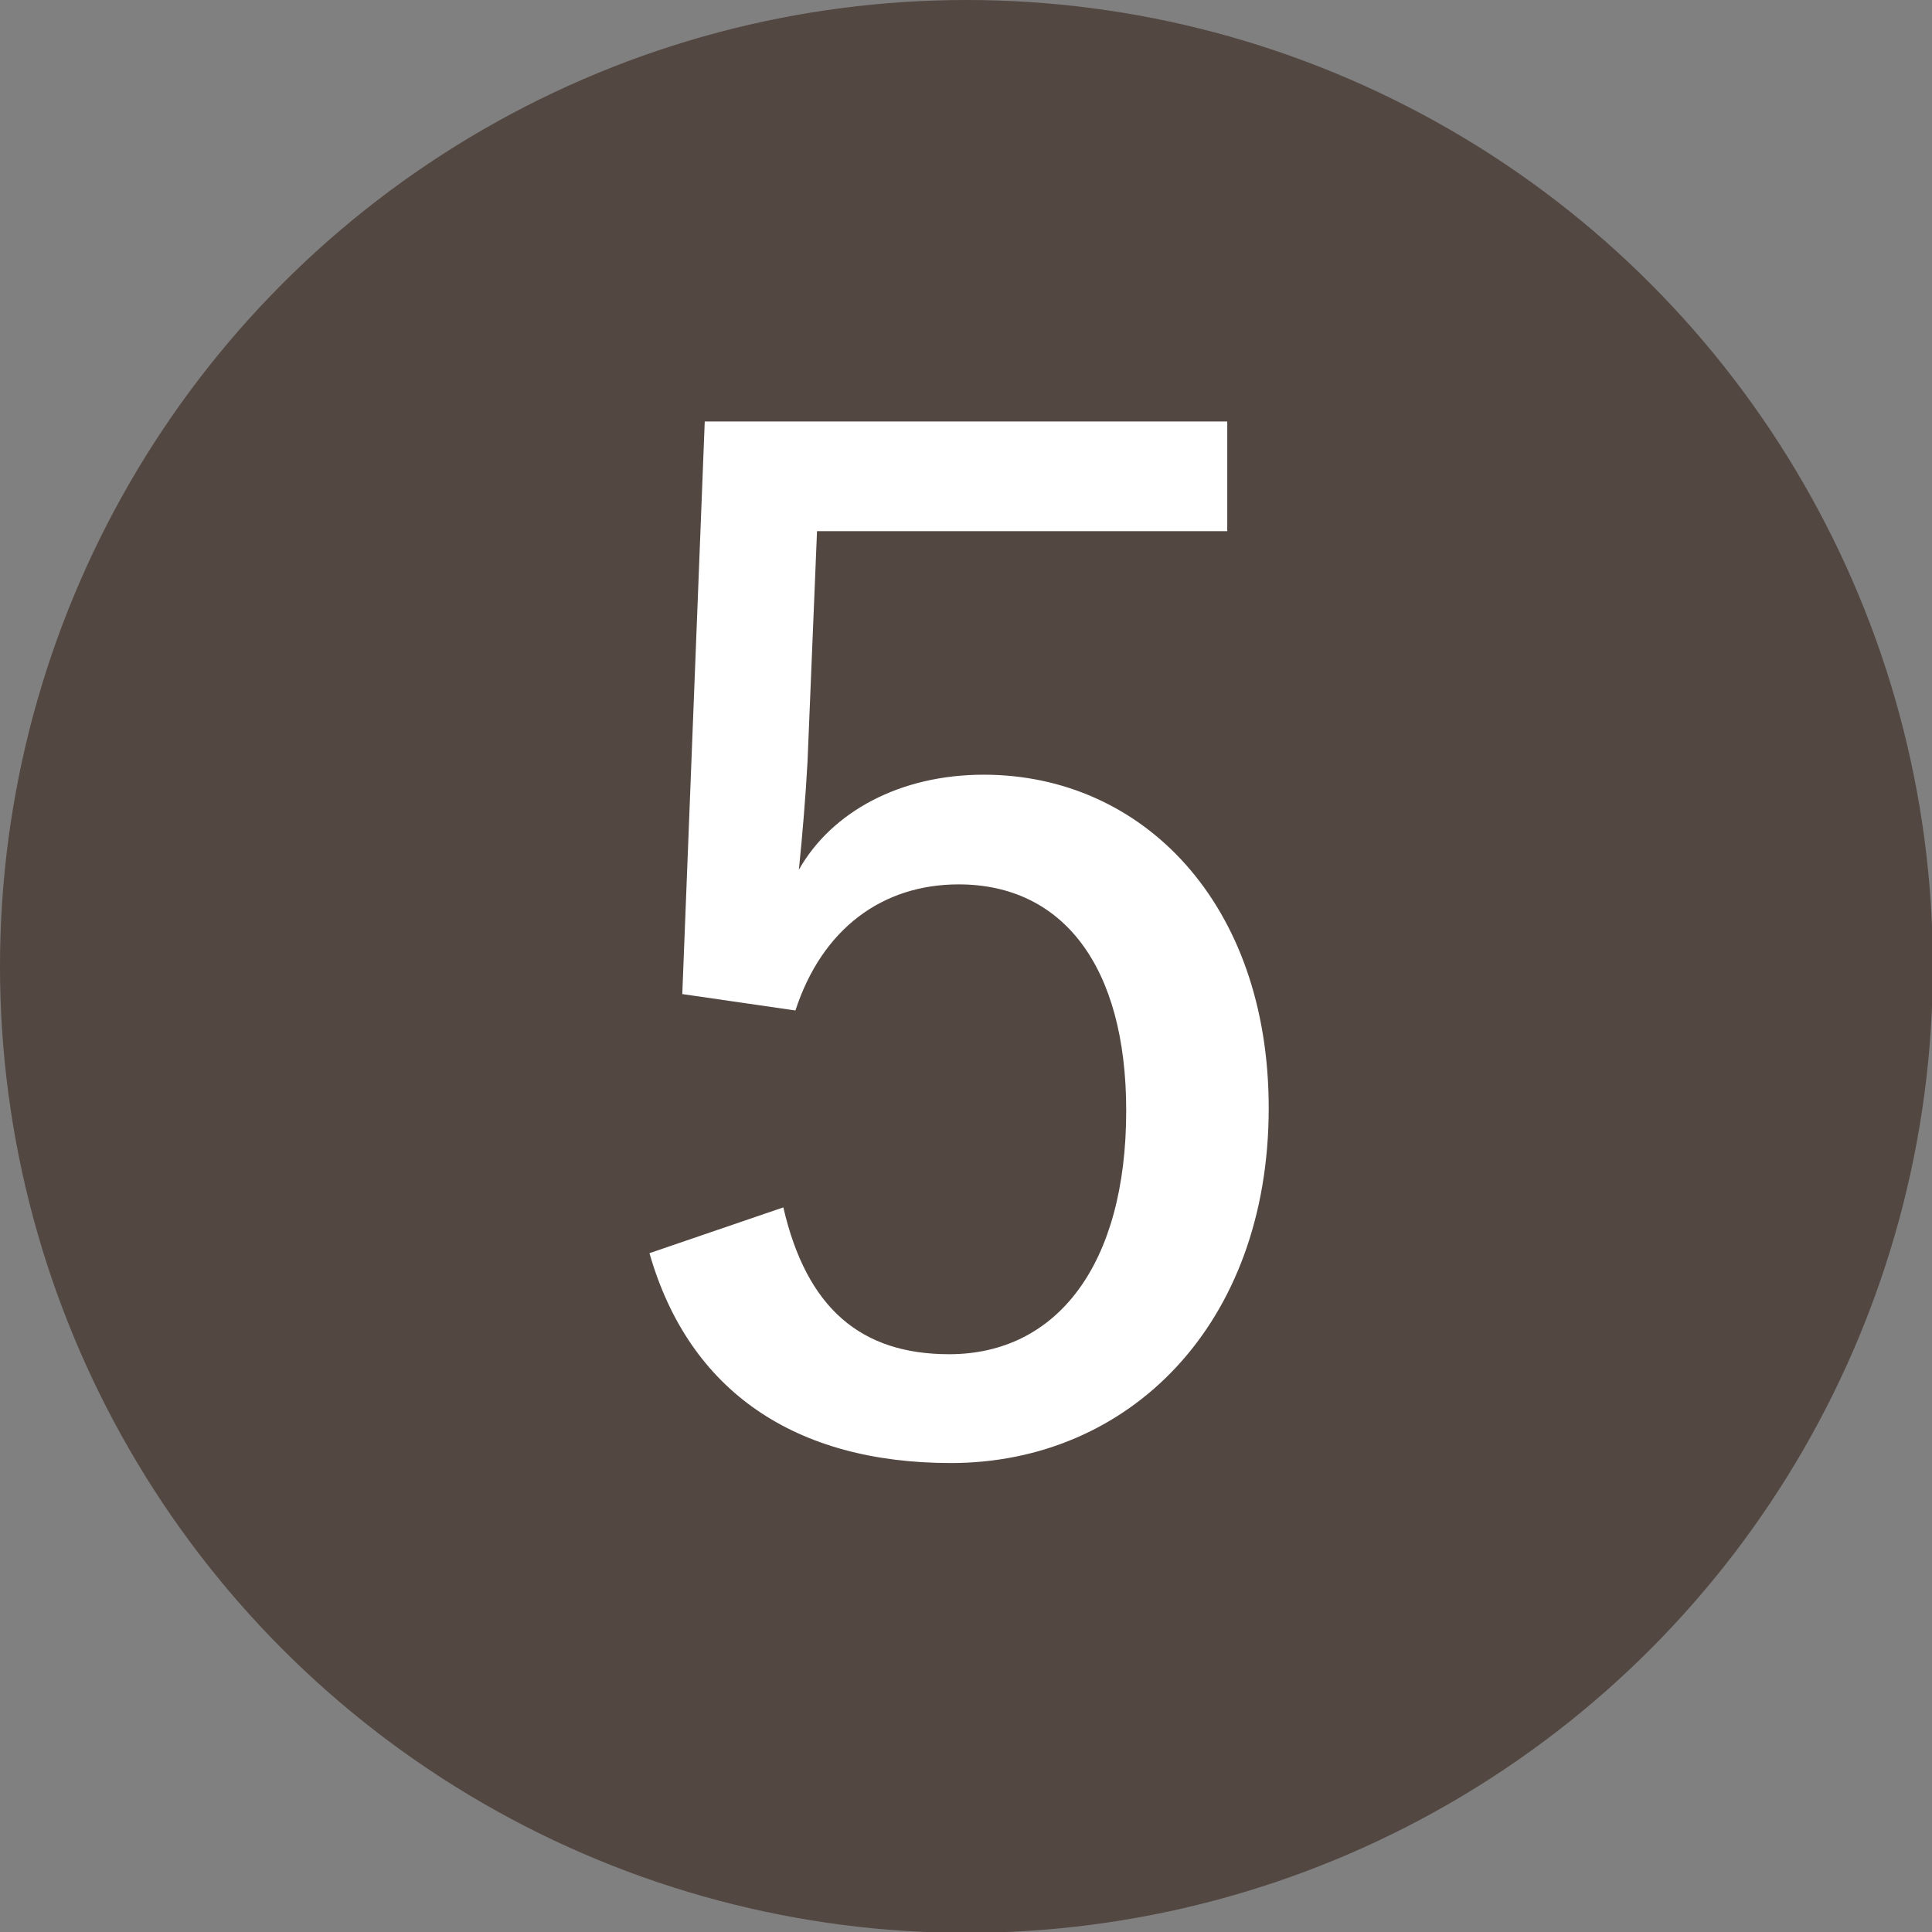 <?xml version="1.0" encoding="UTF-8"?><svg id="_レイヤー_2" xmlns="http://www.w3.org/2000/svg" viewBox="0 0 22.37 22.37"><rect x="0" y="0" width="22.37" height="22.37" fill="#808080" stroke="none"/><g id="_内容"><circle cx="11.19" cy="11.19" r="11.19" style="fill:#534741;"/><path d="m14.21,6.15h-4.75l-.11,2.67c-.02.38-.06.86-.1,1.25.38-.67,1.17-1.1,2.14-1.1,1.84,0,3.3,1.49,3.3,3.86,0,2.51-1.62,4.11-3.68,4.11-1.79,0-3.03-.82-3.49-2.43l1.55-.53c.27,1.17.9,1.7,1.92,1.7,1.25,0,2.05-1.04,2.05-2.82,0-1.68-.74-2.62-1.94-2.62-.88,0-1.58.51-1.89,1.46l-1.31-.19.26-6.63h6.05v1.28Z" style="fill:#fff;"/></g></svg>